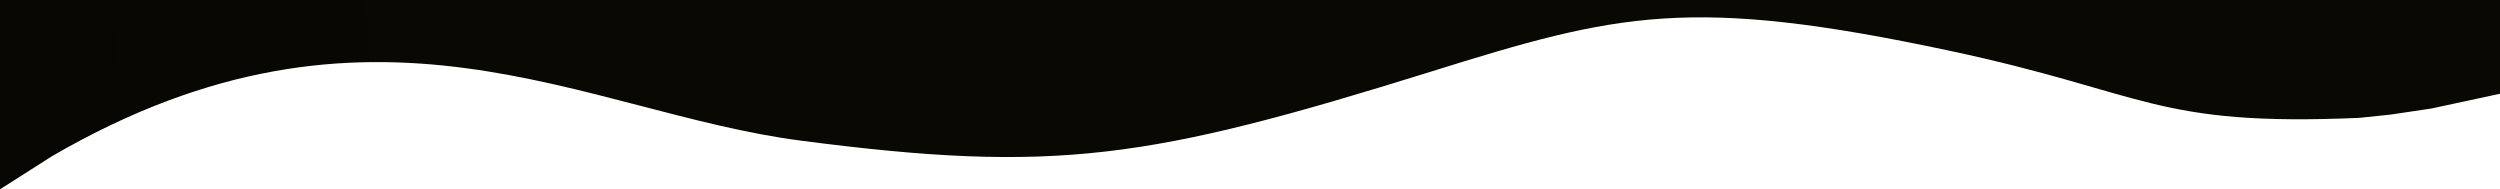 <?xml version="1.0" encoding="UTF-8"?> <svg xmlns="http://www.w3.org/2000/svg" width="1440" height="109" viewBox="0 0 1440 109" fill="none"> <path fill-rule="evenodd" clip-rule="evenodd" d="M-2.73008e-05 109L4 106.5L29.946 89.967C214.432 -17.166 336.444 64.784 461.316 81.019C607.919 100.08 661.708 91.937 824.514 41.167C931.802 7.71 973.358 -2.679 1123.24 29.288C1237.1 53.573 1241 73 1359.02 67.885L1377 66L1400.5 62.5L1440 54L1440 7.26191e-05L1386.5 7.85643e-05C1324.5 7.85212e-05 1207 8.23385e-05 1084 8.27235e-05C961 8.31085e-05 842.5 9.65181e-05 719.5 9.68427e-05C596.632 9.69911e-05 462.5 6.23455e-05 340 6.24184e-05C217.131 6.25669e-05 90.5 3.58901e-05 29 3.59315e-05L-1.4547e-05 7.05447e-05L-2.73008e-05 109Z" fill="url(#paint0_linear)"></path> <defs> <linearGradient id="paint0_linear" x1="282.95" y1="-2.866" x2="-6.665" y2="18.566" gradientUnits="userSpaceOnUse"> <stop stop-color="#0A0803"></stop> <stop offset="1" stop-color="#070603"></stop> </linearGradient> </defs> </svg> 